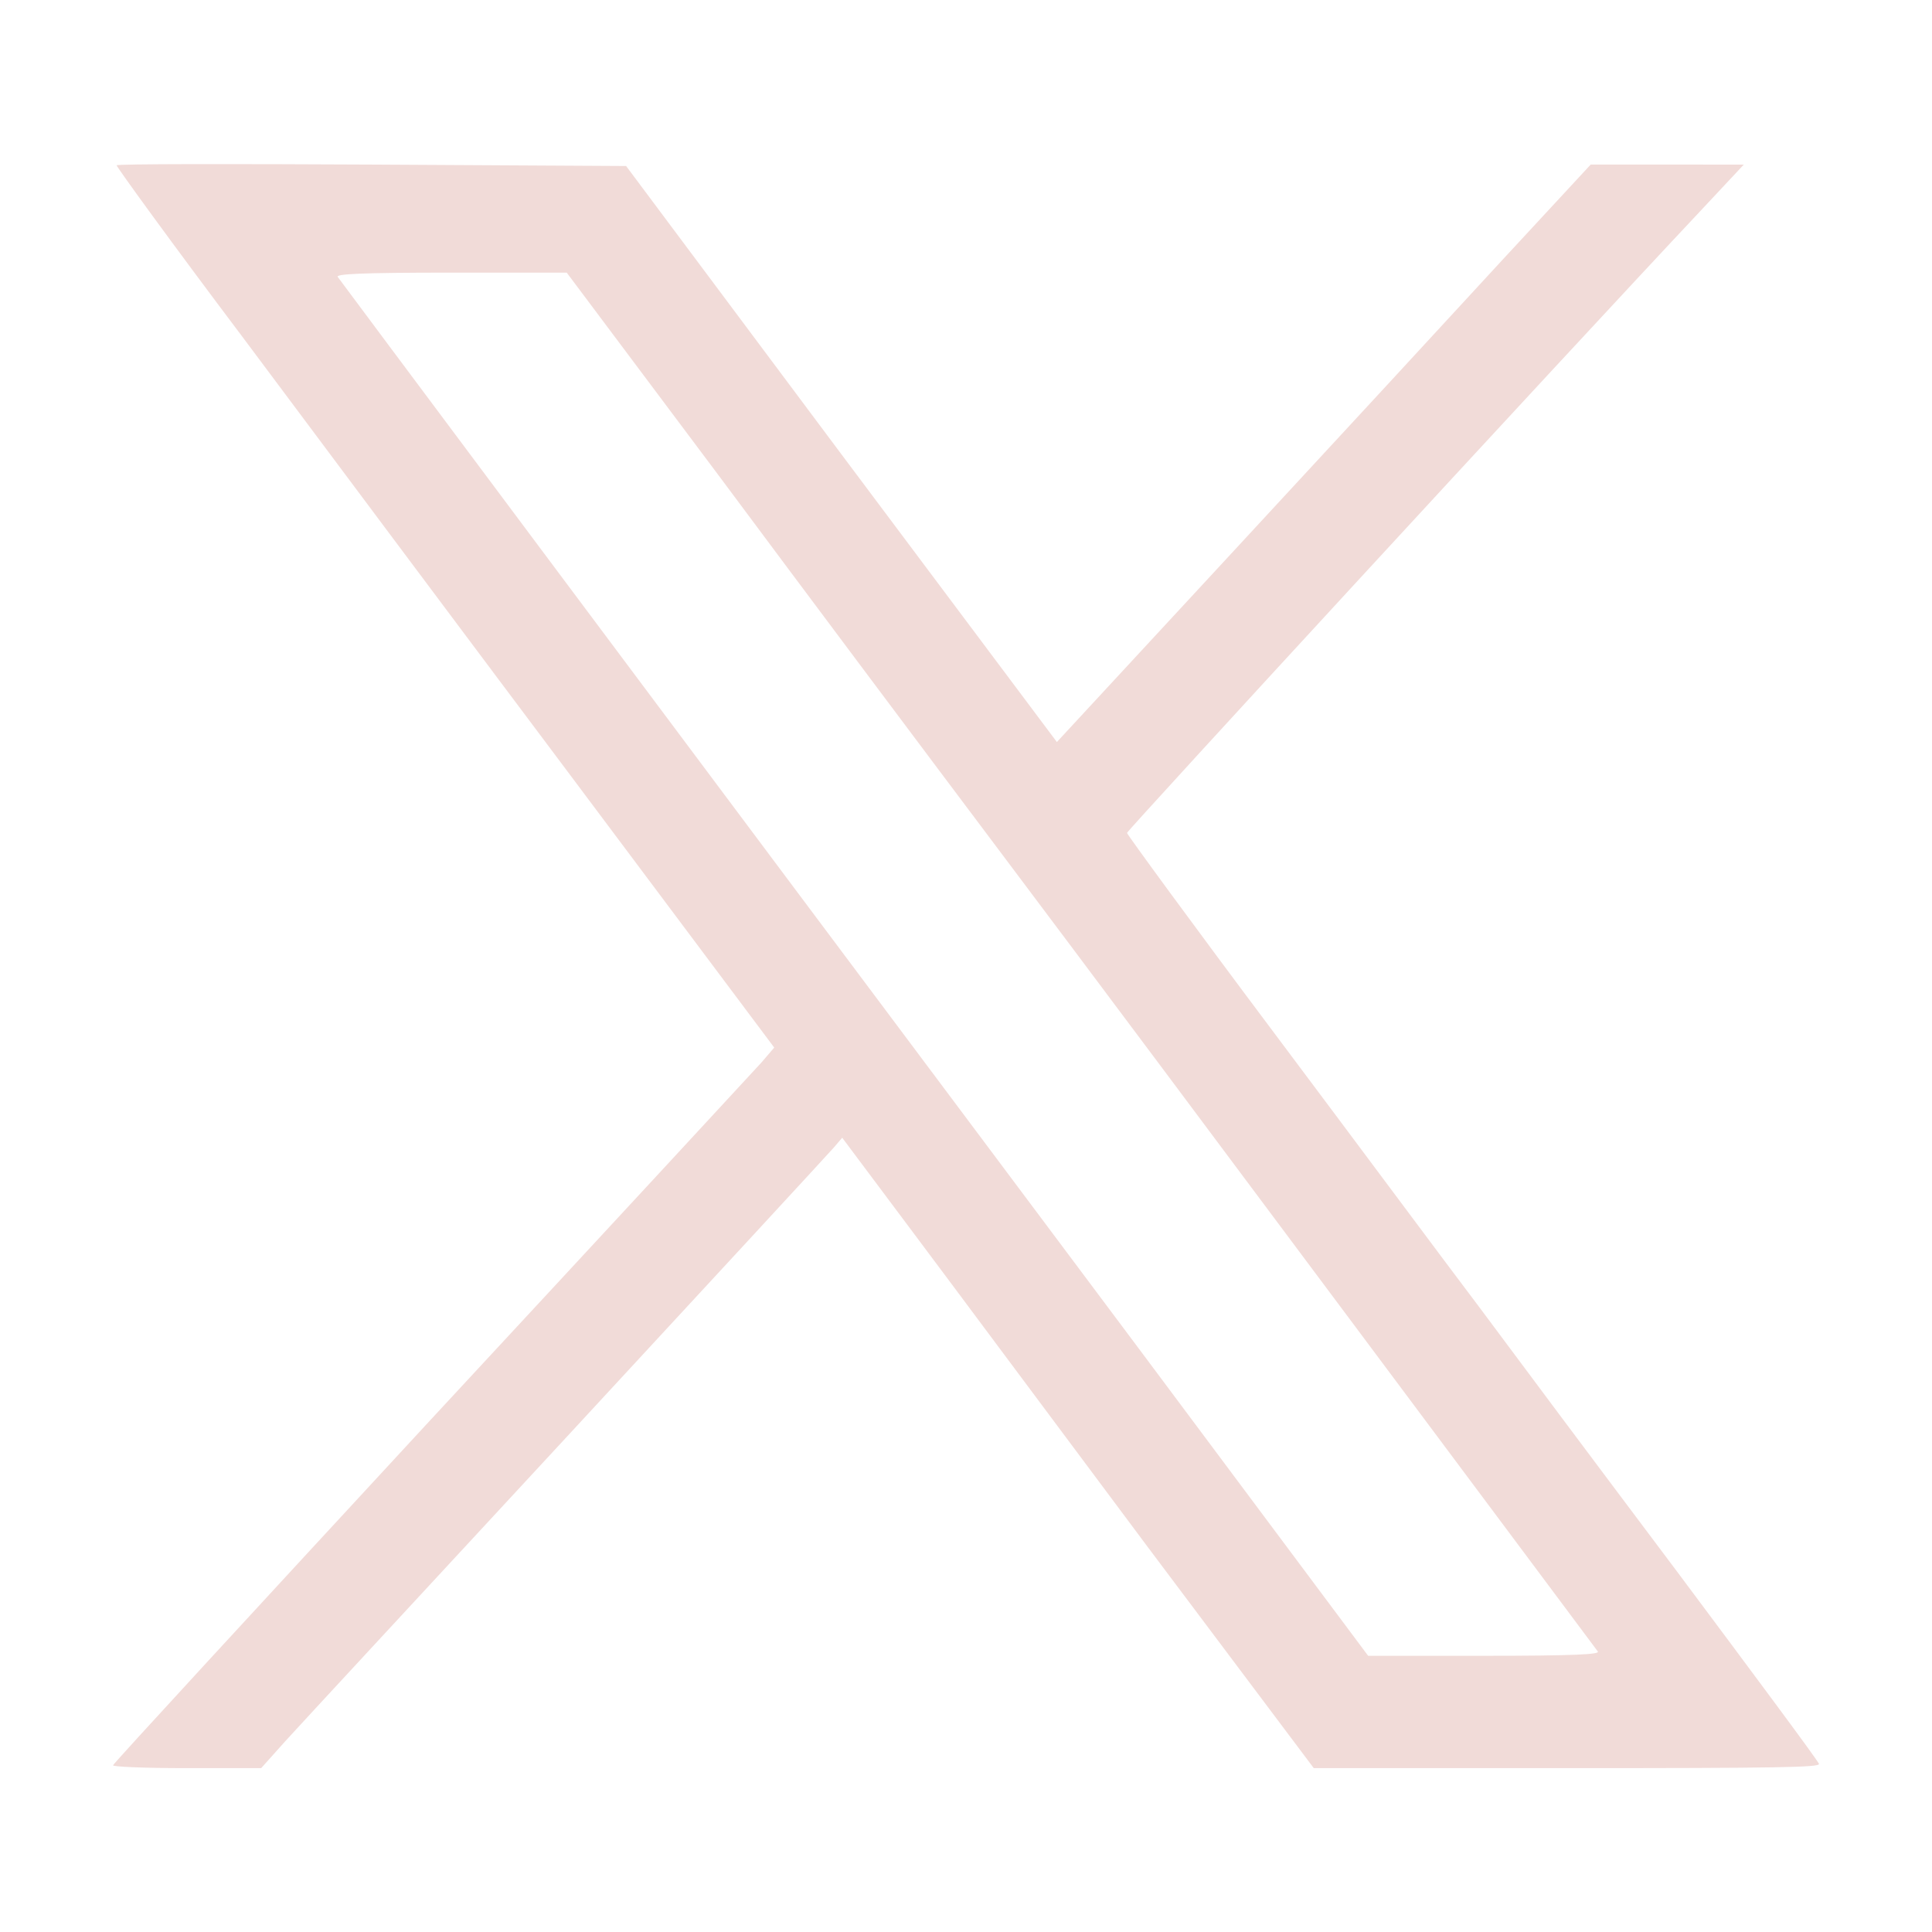<?xml version="1.0" encoding="utf-8"?>
<!-- Generator: Adobe Illustrator 28.2.0, SVG Export Plug-In . SVG Version: 6.00 Build 0)  -->
<svg version="1.1" id="Layer_1" xmlns="http://www.w3.org/2000/svg" xmlns:xlink="http://www.w3.org/1999/xlink" x="0px" y="0px"
	 viewBox="0 0 27 27" style="enable-background:new 0 0 27 27;" xml:space="preserve">
<style type="text/css">
	.st0{fill:#F1DBD8;}
</style>
<g transform="translate(0,459) scale(0.1,-0.1)">
	<path class="st0" d="M16.3,4566.9c-0.1-0.1,7.8-11,17.6-24c9.7-13,30.4-40.7,46-61.5l28.3-37.8l-1.8-2.1
		c-1-1.1-21.8-23.6-46.2-49.9c-24.4-26.4-44.4-48.1-44.4-48.3c-0.1-0.2,4.2-0.4,10.3-0.4l10.4,0l3.4,3.8
		c1.9,2.1,19.6,21.2,39.4,42.6c19.8,21.4,36.5,39.5,37.2,40.3l1.2,1.4l9.8-13.1c5.4-7.2,20.2-27.1,32.9-44.1l23.2-30.9H219
		c29.5,0,35.4,0.1,35.2,0.6c-0.1,0.4-9.1,12.5-20,27.1c-10.9,14.5-23.3,31.1-27.6,36.9c-4.4,5.8-17.1,22.9-28.5,38.1
		c-11.4,15.2-20.6,27.8-20.6,28c0,0.3,60,65.5,80.4,87.2l5.8,6.2H233l-10.7,0l-12.5-13.5c-6.8-7.4-23.6-25.6-37.3-40.4l-24.8-26.8
		l-30.1,40.2l-30.1,40.3L52,4567C32.5,4567.1,16.4,4567.1,16.3,4566.9z M100.4,4523.6c11.6-15.6,29.5-39.5,39.8-53.2
		c10.3-13.7,33.1-44.2,50.7-67.8c17.6-23.6,32.2-43.1,32.4-43.4c0.3-0.4-3.2-0.6-15.9-0.6h-16.2l-32.1,43
		c-74.1,99-111.4,149-111.9,149.7c-0.3,0.4,3,0.6,15.8,0.6h16.2L100.4,4523.6z"/>
</g>
</svg>
